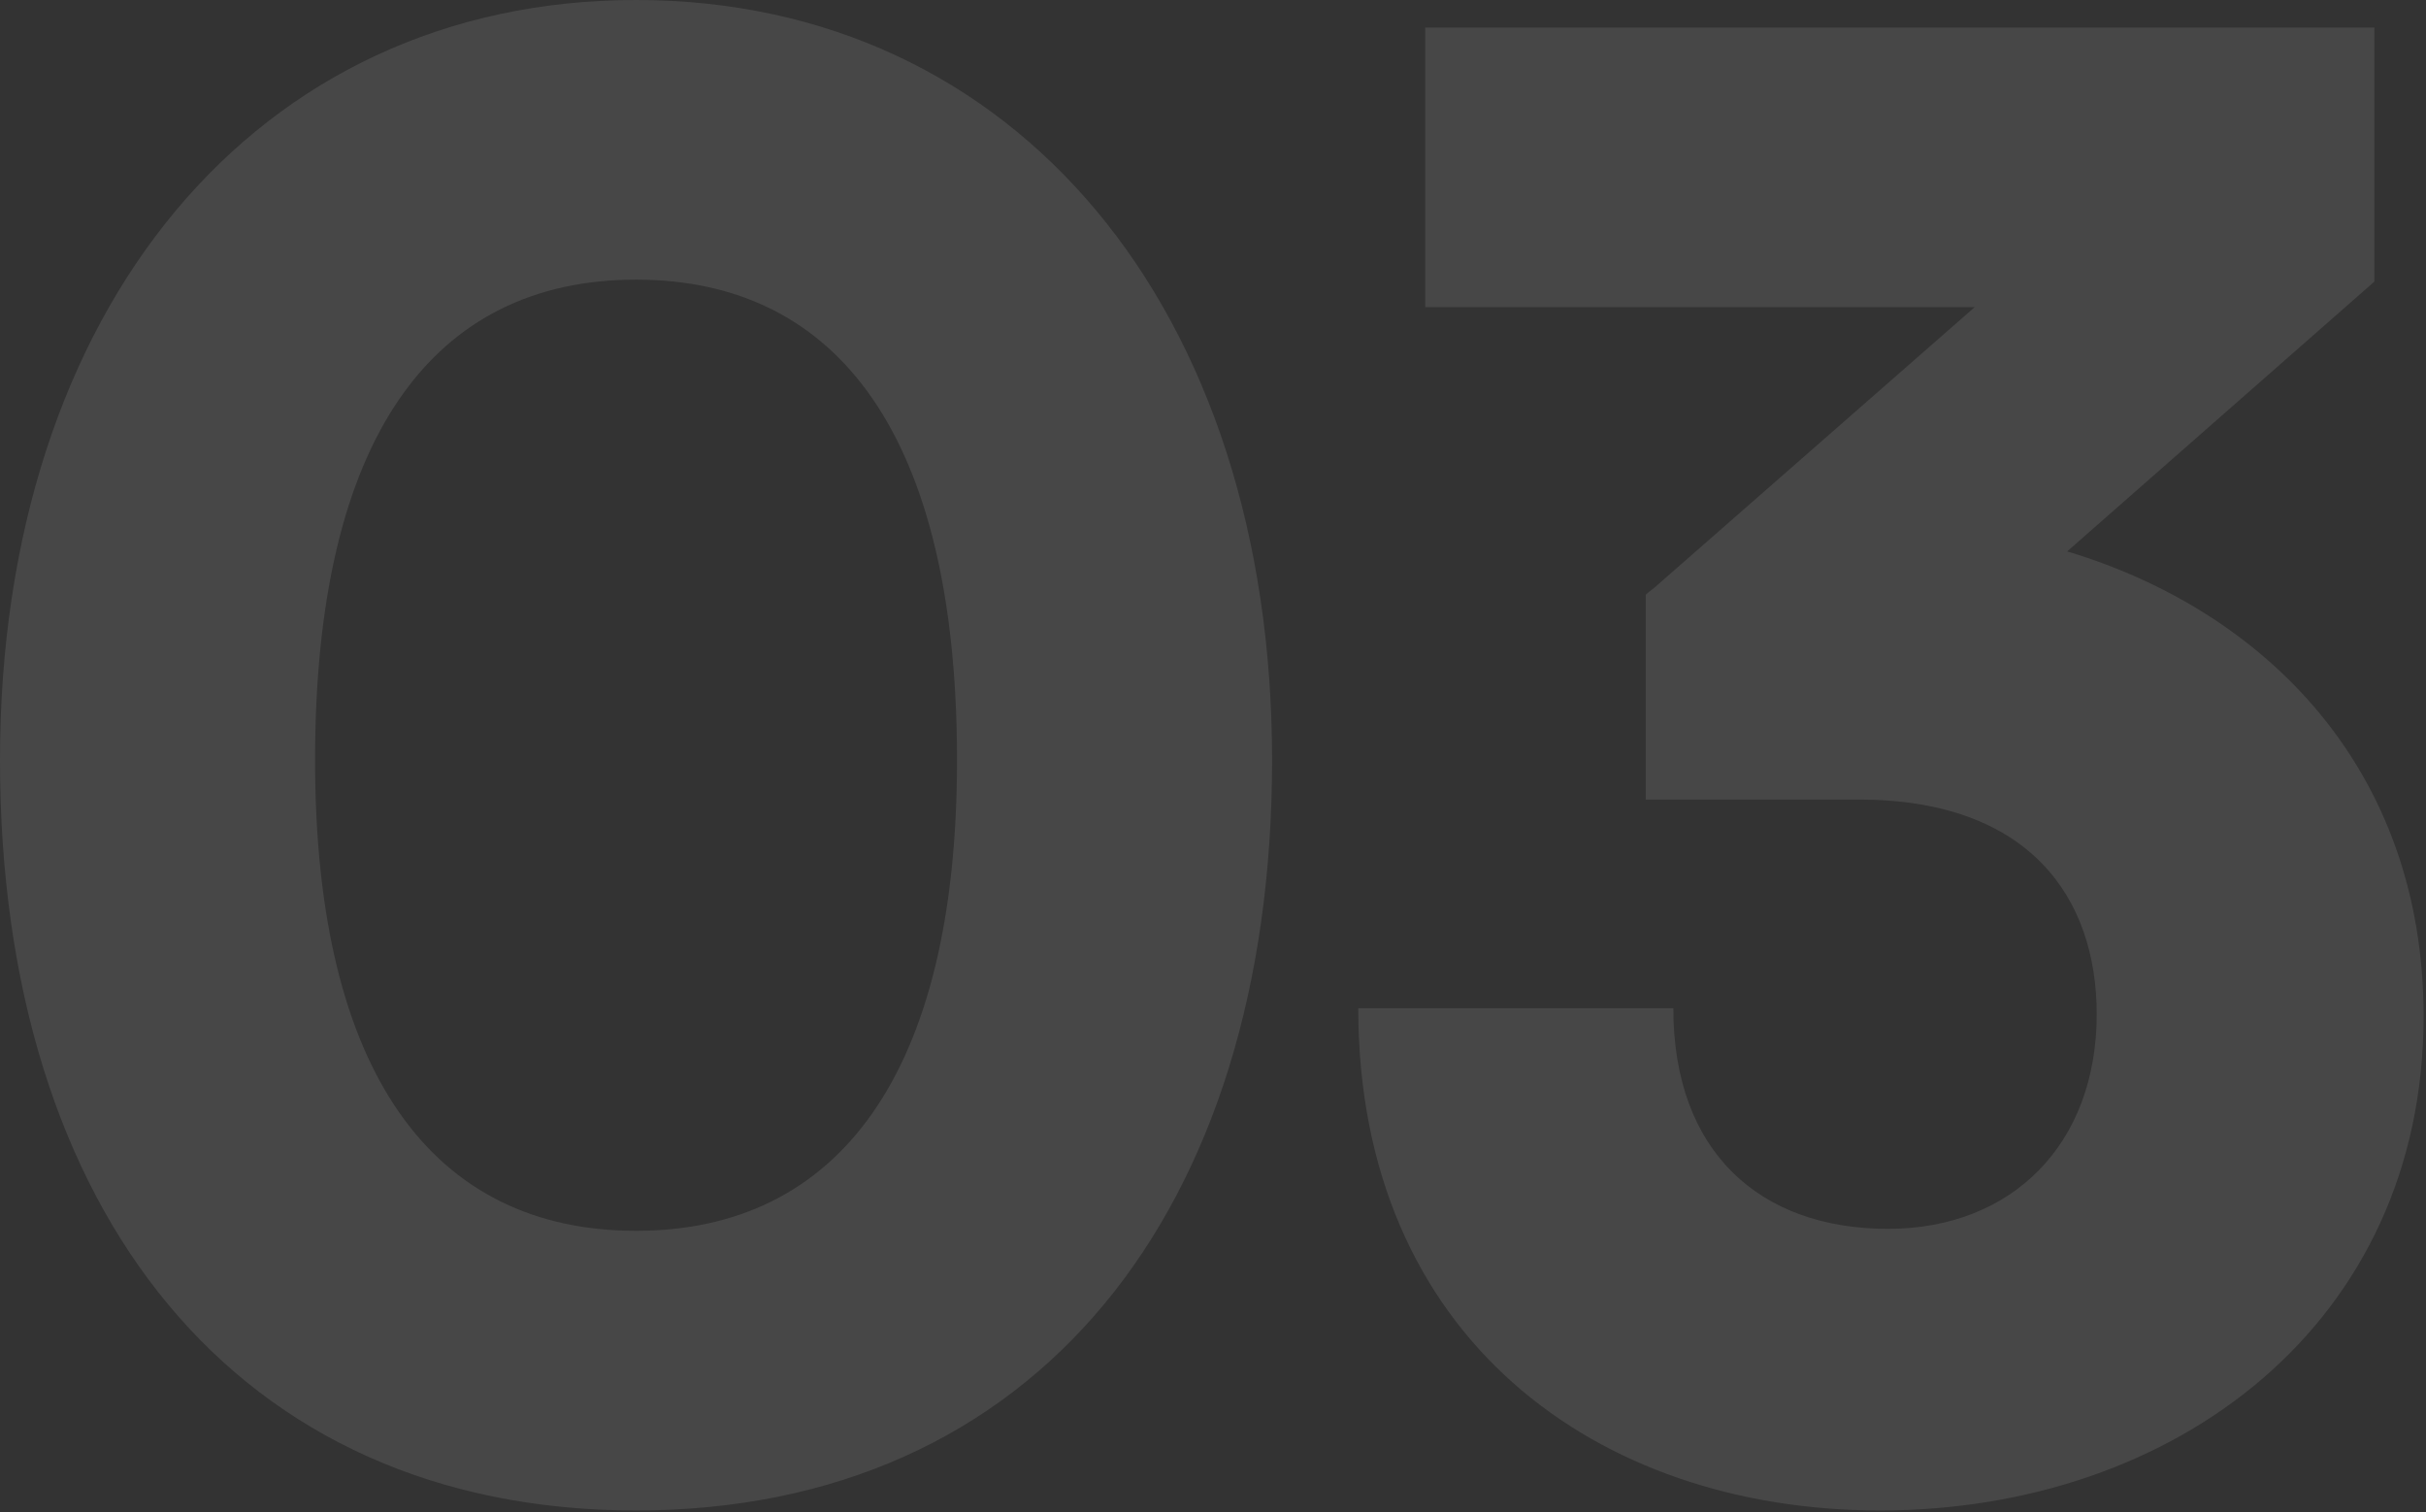 <svg width="616" height="384" viewBox="0 0 616 384" fill="none" xmlns="http://www.w3.org/2000/svg">
<rect x="0" y="0" width="616" height="384" fill="#333333" stroke="none"/>
<path opacity="0.1" d="M1.08778e-06 193C1.08778e-06 78.5 65 -4.05312e-06 161.5 -4.05312e-06C258 -4.05312e-06 323 78.5 323 193C323 307.5 263 383.5 161.5 383.5C60 383.5 1.08778e-06 307.5 1.08778e-06 193ZM80 193C80 272.5 110 312.5 161.5 312.5C213 312.5 243 272.5 243 193C243 111 213 71 161.5 71C110 71 80 111 80 193ZM471.887 203H417.887V151C418.887 150 419.887 149.5 420.887 148.5L501.387 78H361.887V7H602.887V71.5L524.887 140C574.887 155 615.387 195 615.387 258C615.387 336 552.387 383.5 477.387 383.5C405.387 383.5 344.887 339.5 344.887 256H424.887C424.887 292.5 446.887 312 479.387 312C510.887 312 532.387 290.5 532.387 257.5C532.387 228 515.387 203 471.887 203Z" fill="white"/>
</svg>
